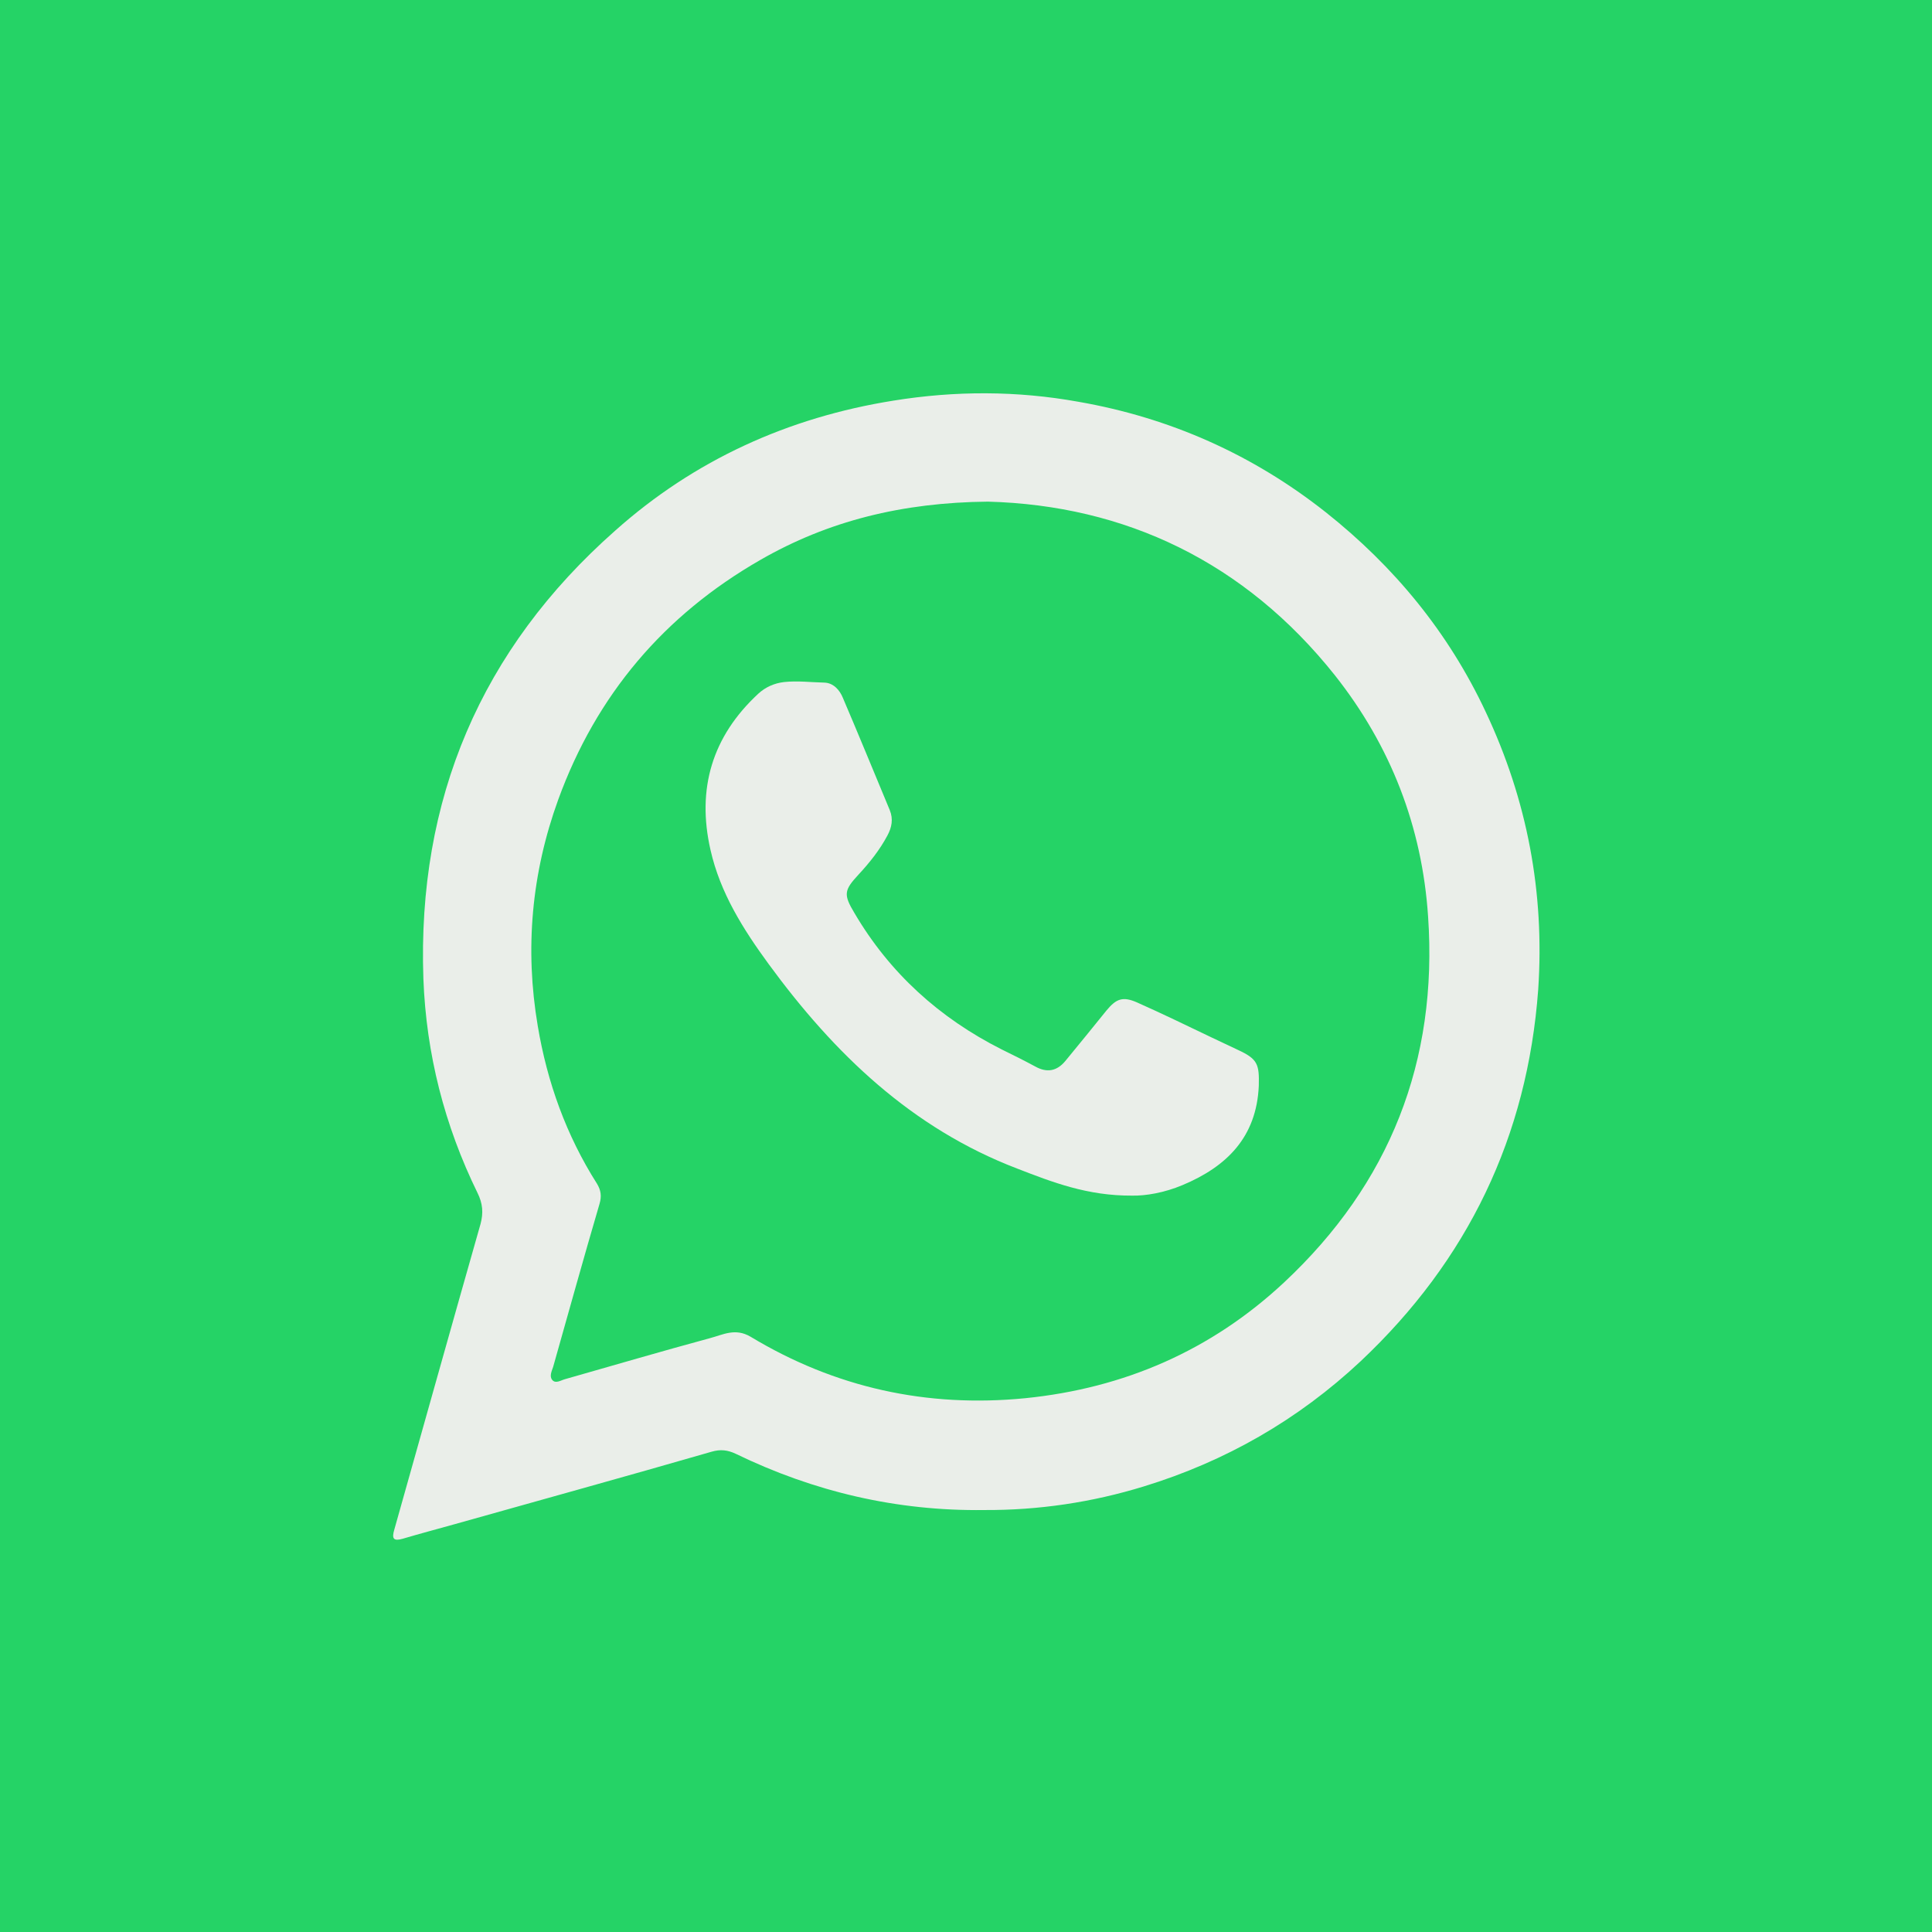 <?xml version="1.0" encoding="utf-8"?>
<!-- Generator: Adobe Illustrator 24.1.2, SVG Export Plug-In . SVG Version: 6.00 Build 0)  -->
<svg version="1.1" id="Camada_1" xmlns="http://www.w3.org/2000/svg" xmlns:xlink="http://www.w3.org/1999/xlink" x="0px" y="0px"
	 viewBox="0 0 679 679" style="enable-background:new 0 0 679 679;" xml:space="preserve">
<style type="text/css">
	.st0{fill:#25D366;}
	.st1{fill:#EAEEE9;}
</style>
<rect y="-0.1" class="st0" width="679.1" height="679.1"/>
<g>
	<path class="st1" d="M522.2,250.3c-13.1-28-32.2-51.2-56.3-70.3c-25.7-20.3-54.8-33.2-86.9-38.8c-21.6-3.9-43.3-3.9-65-0.4
		c-37,5.9-70,20.9-97.8,45.7C169,228.2,146.6,281,148.8,344c1,26.4,7.4,51.5,19,75.2c1.9,3.8,2.1,7.1,1.1,10.9
		c-10.2,35.8-20.2,71.6-30.3,107.4c-1,3.3-0.3,4.2,2.9,3.3c6.1-1.8,12.1-3.4,18.2-5.1c30.2-8.5,60.3-16.8,90.4-25.5
		c3.1-0.9,5.6-0.6,8.4,0.7c27.6,13.4,56.7,20.2,87.4,19.8c19.1,0.1,37.9-2.7,56.1-8.3c28.7-8.8,54.2-23.4,76.2-44
		c37.7-35.5,58.6-79,62.4-130.6C542.9,313.6,536.7,281.1,522.2,250.3z M451.3,450.7c-25.6,23.9-56.2,37.2-91,40.7
		c-34.6,3.4-66.8-3.7-96.5-21.6c-5.4-3.2-9.7-0.7-14.3,0.5c-17,4.6-34,9.6-50.9,14.4c-1.5,0.4-3.3,1.7-4.5,0.3
		c-1.1-1.3-0.2-3.1,0.3-4.6c5.4-19.1,10.7-38.2,16.3-57.3c0.8-2.7,0.5-4.8-0.9-7.1C199,399,192.3,380.3,189,360.6
		c-4.6-27.1-2.2-53.7,7.2-79.6c13.4-36.8,37.2-64.8,71-84.2c23.8-13.7,49.8-20.2,80-20.5c48.1,1.3,90.2,21.1,122,61.1
		c19.6,24.8,30.6,53.2,32.7,84.7C505.4,373,488.4,416,451.3,450.7z"/>
	<path class="st1" d="M435.1,369c-3-1.4-6.1-2.9-9.1-4.3c-8.8-4.2-17.4-8.4-26.4-12.4c-5-2.2-7.3-1.3-10.7,2.8
		c-4.8,5.9-9.6,11.9-14.5,17.8c-3,3.6-6.5,4.2-10.6,1.9c-3.9-2.1-7.9-4.1-11.8-6c-21.8-11-39.3-26.8-51.7-47.9
		c-3.9-6.5-3.7-8,1.4-13.5c3.9-4.2,7.5-8.7,10.2-13.8c1.5-2.8,2.1-5.7,0.8-8.9c-5.5-13.2-10.9-26.4-16.5-39.5
		c-1.1-2.7-3.3-5.2-6.5-5.3c-4.7-0.1-9.4-0.7-14.1-0.2c-3.5,0.4-6.6,1.8-9.1,4.1c-16.2,15-21.7,33.4-16.8,54.9
		c3.4,15.1,11.5,27.9,20.5,40.2c23,31.4,50.2,57.6,87.3,71.8c12.4,4.8,24.7,9.6,40.4,9.5c4.7,0.1,11.3-1,17.7-3.7
		c15.5-6.5,26-16.8,26.8-34.9C442.6,374,442,372.2,435.1,369z"/>
</g>
</svg>
